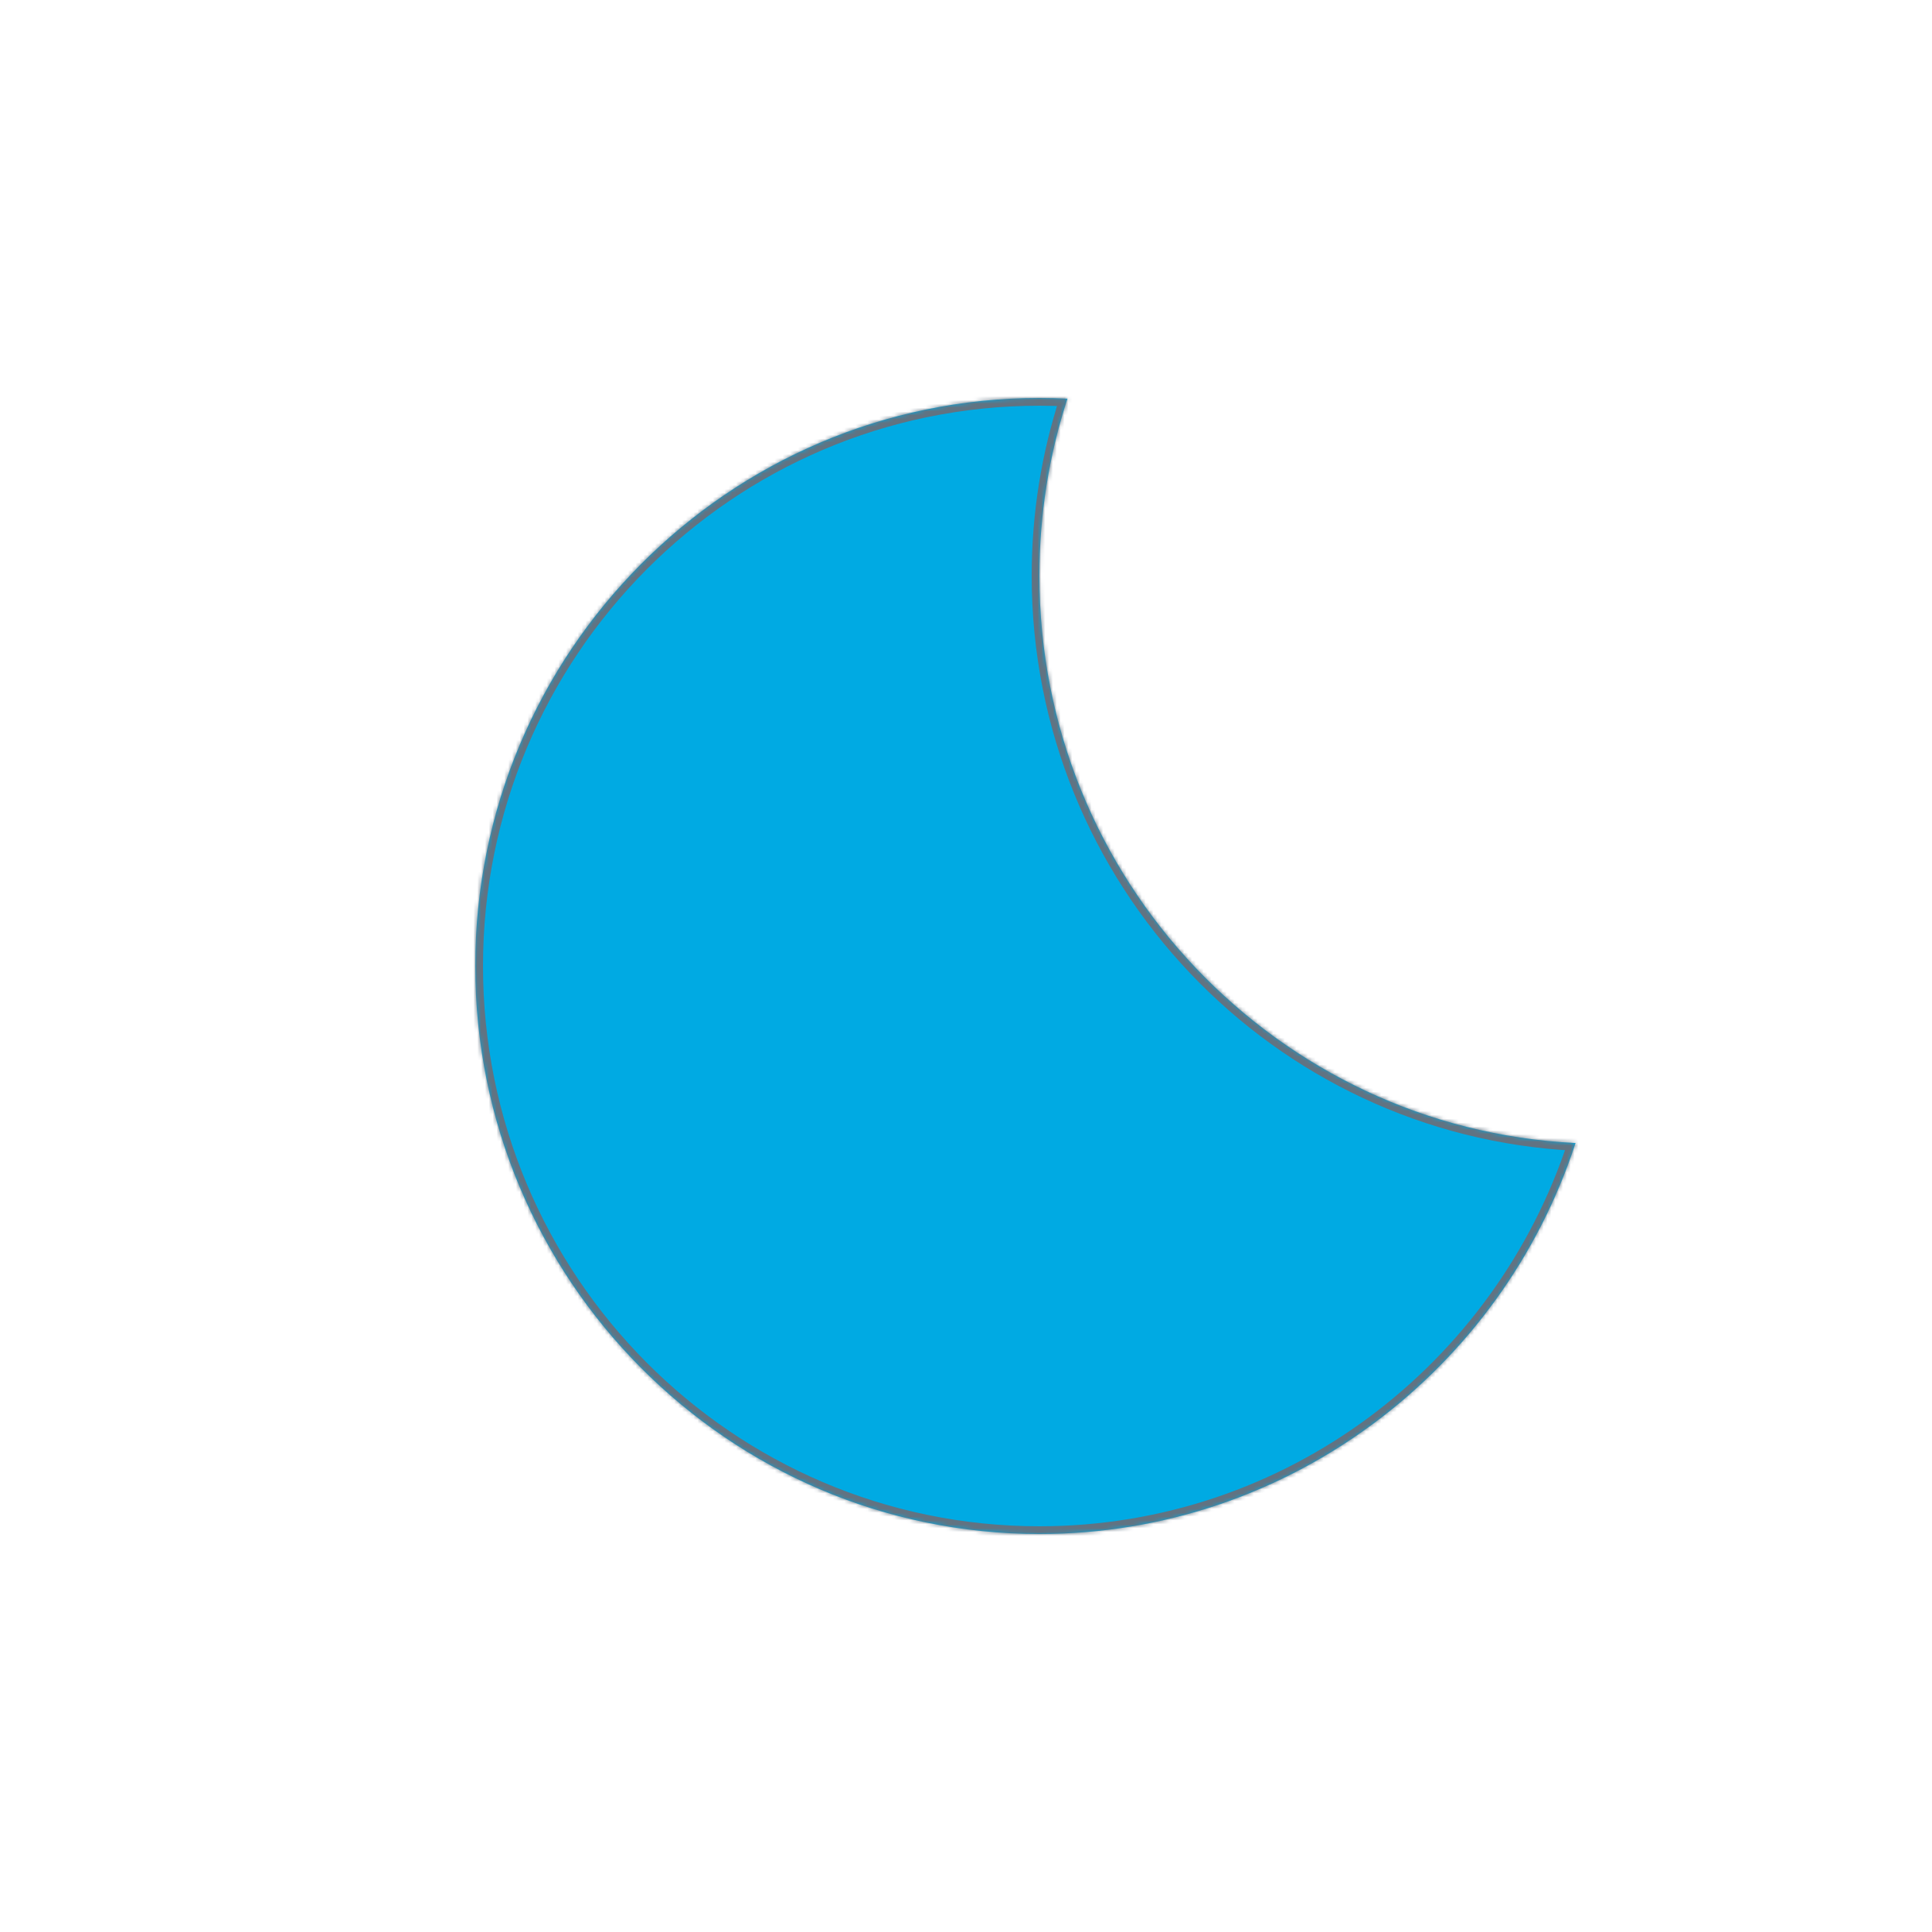 <svg width="500" height="500" viewBox="0 0 500 500" fill="none" xmlns="http://www.w3.org/2000/svg">
<mask id="path-1-inside-1_25_126" fill="white">
<path fill-rule="evenodd" clip-rule="evenodd" d="M276.252 103.179C271.546 117.602 269 133.006 269 149C269 227.647 330.564 292.007 407.748 295.821C388.593 354.528 333.658 397 269 397C188.457 397 123 331.095 123 250C123 168.905 188.457 103 269 103C271.432 103 273.849 103.06 276.252 103.179Z"/>
</mask>
<path fill-rule="evenodd" clip-rule="evenodd" d="M276.252 103.179C271.546 117.602 269 133.006 269 149C269 227.647 330.564 292.007 407.748 295.821C388.593 354.528 333.658 397 269 397C188.457 397 123 331.095 123 250C123 168.905 188.457 103 269 103C271.432 103 273.849 103.06 276.252 103.179Z" fill="#00AAE3"/>
<path d="M276.252 103.179L278.154 103.799L278.966 101.31L276.351 101.181L276.252 103.179ZM407.748 295.821L409.649 296.442L410.461 293.953L407.846 293.824L407.748 295.821ZM274.351 102.558C269.58 117.18 267 132.792 267 149H271C271 133.219 273.512 118.025 278.154 103.799L274.351 102.558ZM267 149C267 228.707 329.394 293.951 407.649 297.819L407.846 293.824C331.734 290.062 271 226.587 271 149H267ZM269 399C334.558 399 390.237 355.938 409.649 296.442L405.846 295.201C386.95 353.118 332.758 395 269 395V399ZM121 250C121 332.187 187.339 399 269 399V395C189.574 395 125 330.003 125 250H121ZM269 101C187.339 101 121 167.813 121 250H125C125 169.997 189.574 105 269 105V101ZM276.351 101.181C273.915 101.061 271.465 101 269 101V105C271.399 105 273.784 105.059 276.154 105.176L276.351 101.181Z" fill="#617382" mask="url(#path-1-inside-1_25_126)"/>
</svg>
